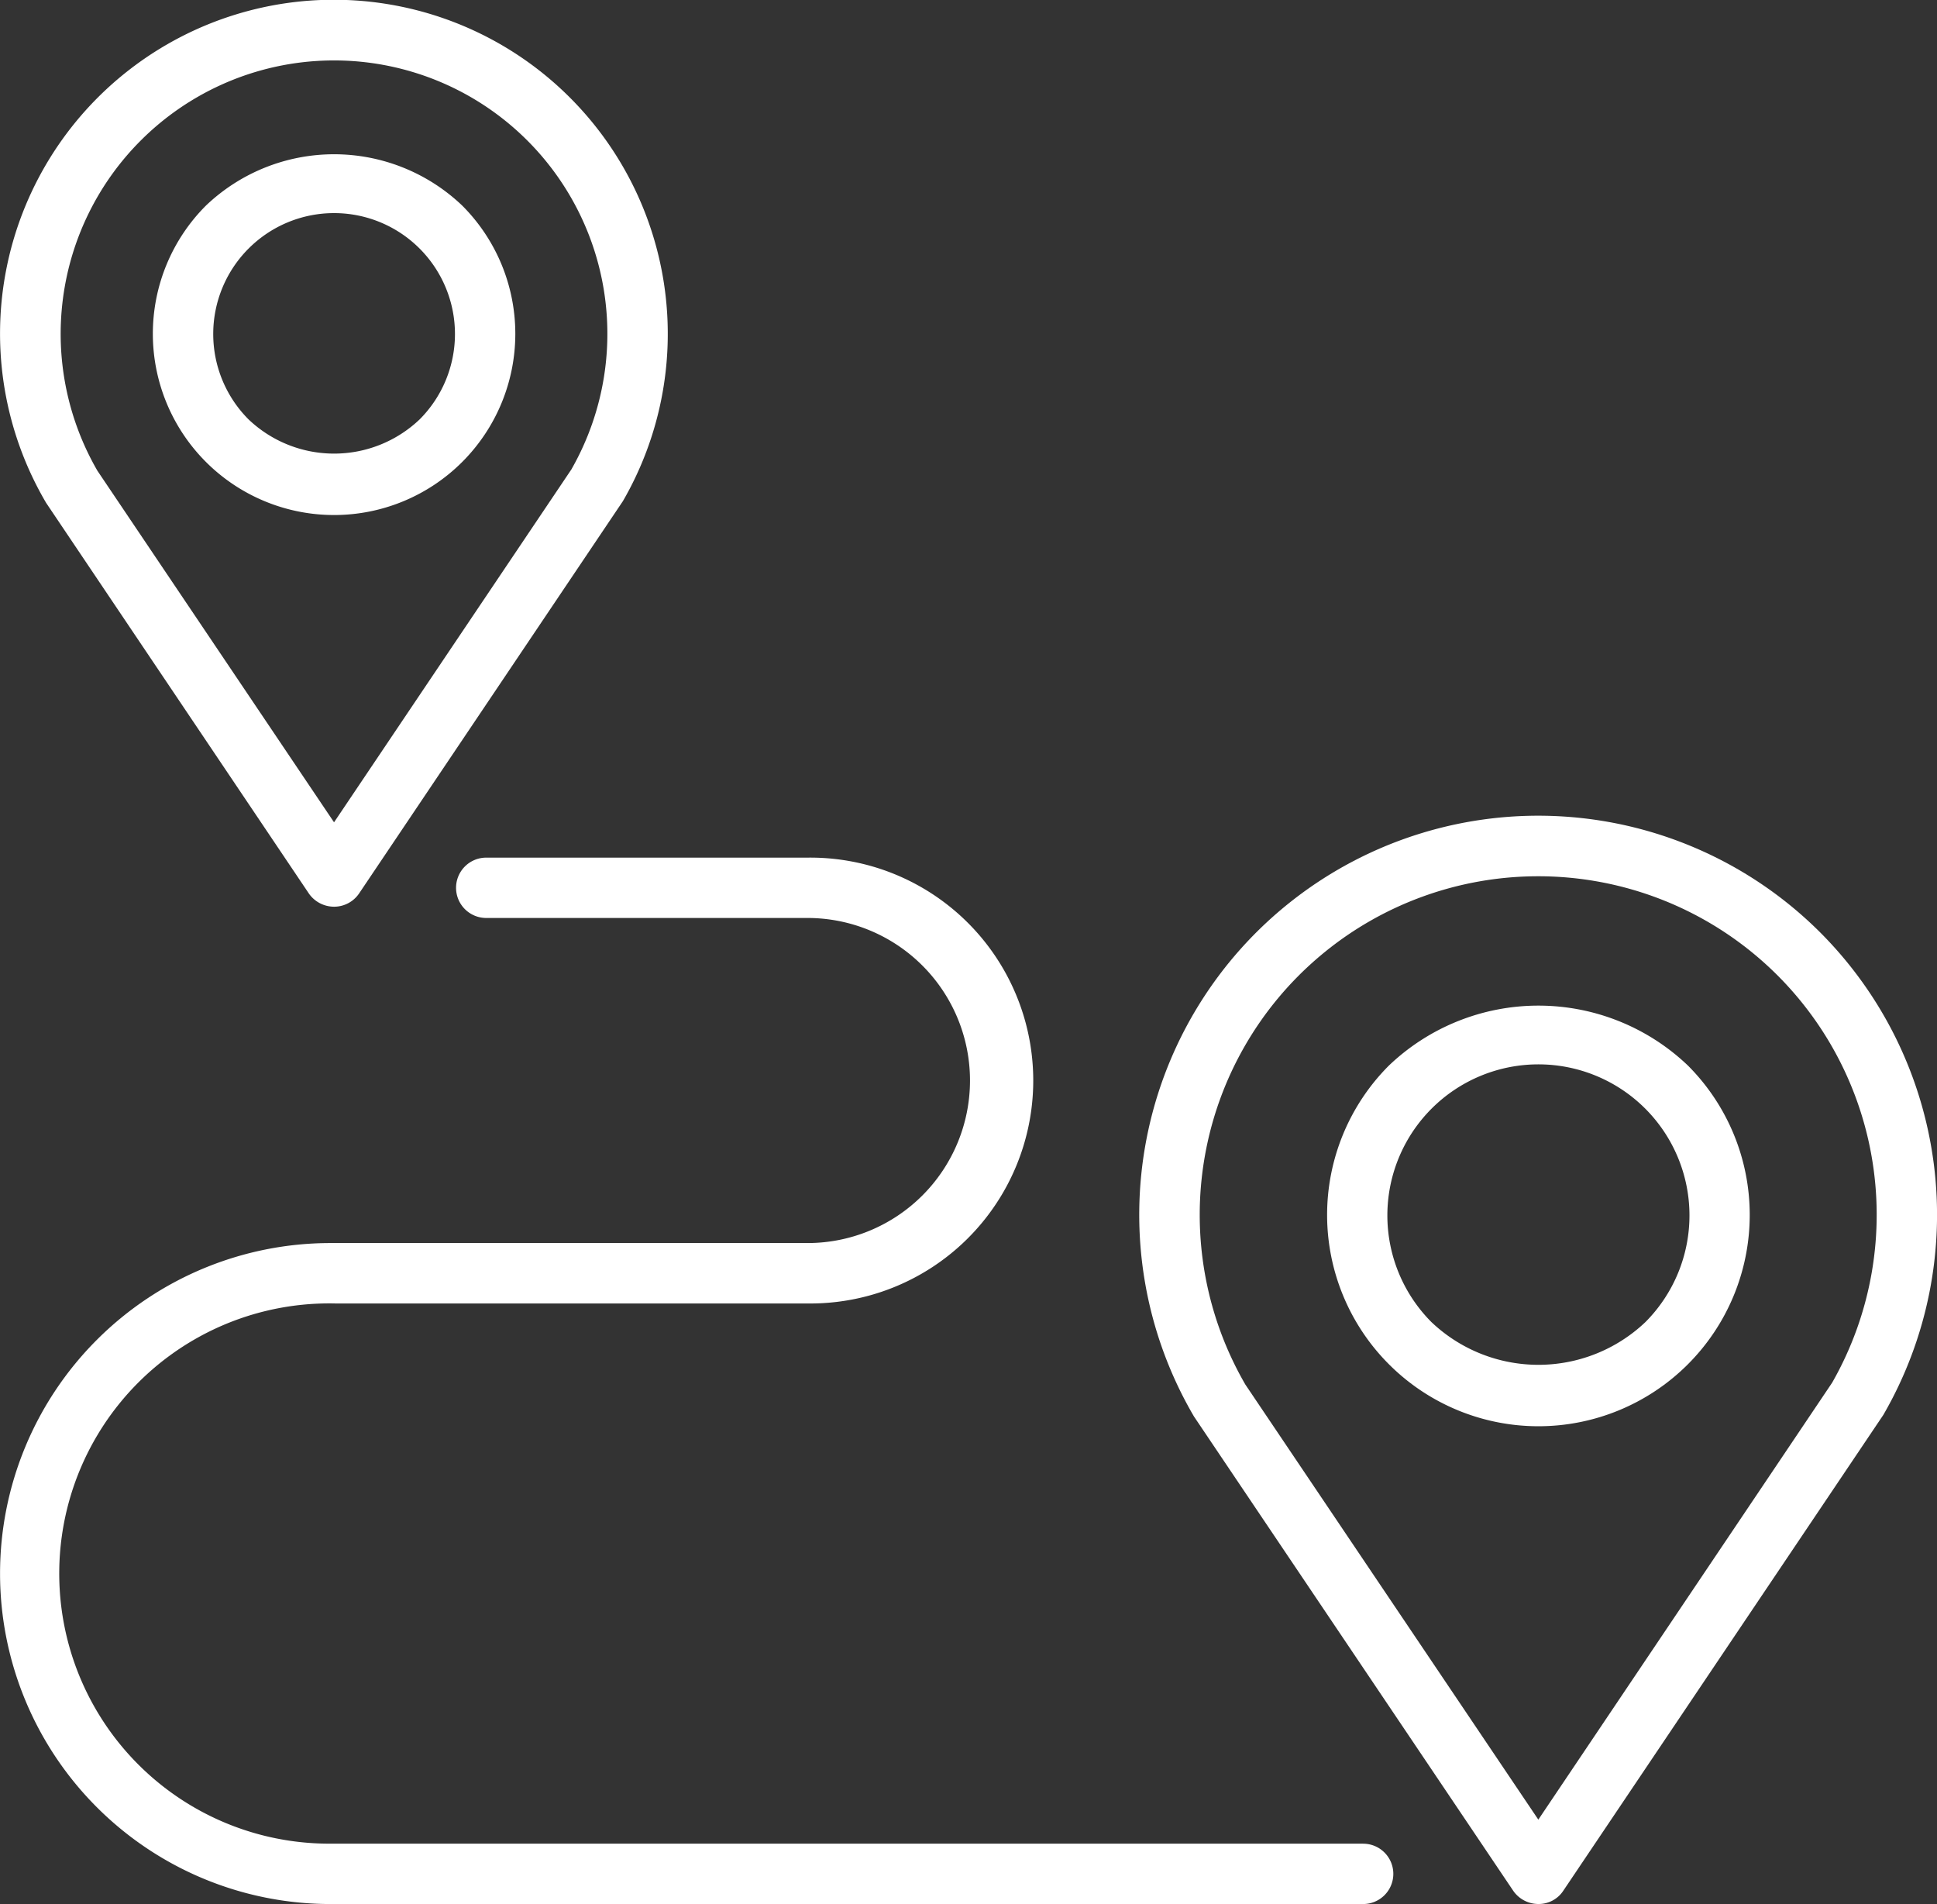 <svg xmlns="http://www.w3.org/2000/svg" width="55" height="54.054" viewBox="0 0 55 54.054">
  <rect x="0" y="0" width="55" height="54.054" fill="#333333" stroke="none"/>
  <g id="route" transform="translate(-119.594 -170.065)">
    <g id="Gruppe_57" data-name="Gruppe 57" transform="translate(151.954 193.231)">
      <path id="Pfad_176" data-name="Pfad 176" d="M157.051,186.356a11.329,11.329,0,0,0-17.793,13.731l9.061,13.459a.87.87,0,0,0,.716.38.835.835,0,0,0,.711-.38l9.086-13.507A11.343,11.343,0,0,0,157.051,186.356Zm.323,12.775-8.339,12.4-8.32-12.354a9.611,9.611,0,1,1,16.659-.045Z" transform="translate(-137.715 -183.038)" fill="#fff"/>
      <path id="Pfad_177" data-name="Pfad 177" d="M142.457,187.753a6,6,0,1,0,8.489,0A6.147,6.147,0,0,0,142.457,187.753Zm7.284,7.282a4.41,4.41,0,0,1-6.079,0,4.289,4.289,0,1,1,6.079,0Z" transform="translate(-135.379 -180.669)" fill="#fff"/>
    </g>
    <g id="Gruppe_58" data-name="Gruppe 58" transform="translate(119.609 170.065)">
      <path id="Pfad_178" data-name="Pfad 178" d="M135.777,172.842a9.478,9.478,0,0,0-14.879,11.5l7.461,11.091a.873.873,0,0,0,.714.373.856.856,0,0,0,.709-.373l7.493-11.141A9.486,9.486,0,0,0,135.777,172.842Zm.043,10.538-6.747,10.03-6.72-9.982a7.761,7.761,0,0,1,1.23-9.372,7.761,7.761,0,0,1,12.236,9.323Z" transform="translate(-119.603 -170.065)" fill="#fff"/>
      <path id="Pfad_179" data-name="Pfad 179" d="M123.532,173.977a5.146,5.146,0,1,0,7.282,0A5.271,5.271,0,0,0,123.532,173.977Zm6.07,6.068a3.523,3.523,0,0,1-4.857,0,3.432,3.432,0,1,1,4.857,0Z" transform="translate(-117.702 -168.138)" fill="#fff"/>
    </g>
    <path id="Pfad_180" data-name="Pfad 180" d="M158.3,211.693H128.978a7.669,7.669,0,1,1,.139-15.336h13.407a6.329,6.329,0,1,0,0-12.657H133.4a.856.856,0,0,0,0,1.713h9.122a4.614,4.614,0,0,1,0,9.229H128.978a9.382,9.382,0,1,0,0,18.765H158.3a.856.856,0,0,0,0-1.713Z" transform="translate(0 10.713)" fill="#fff"/>
  </g>
</svg>
